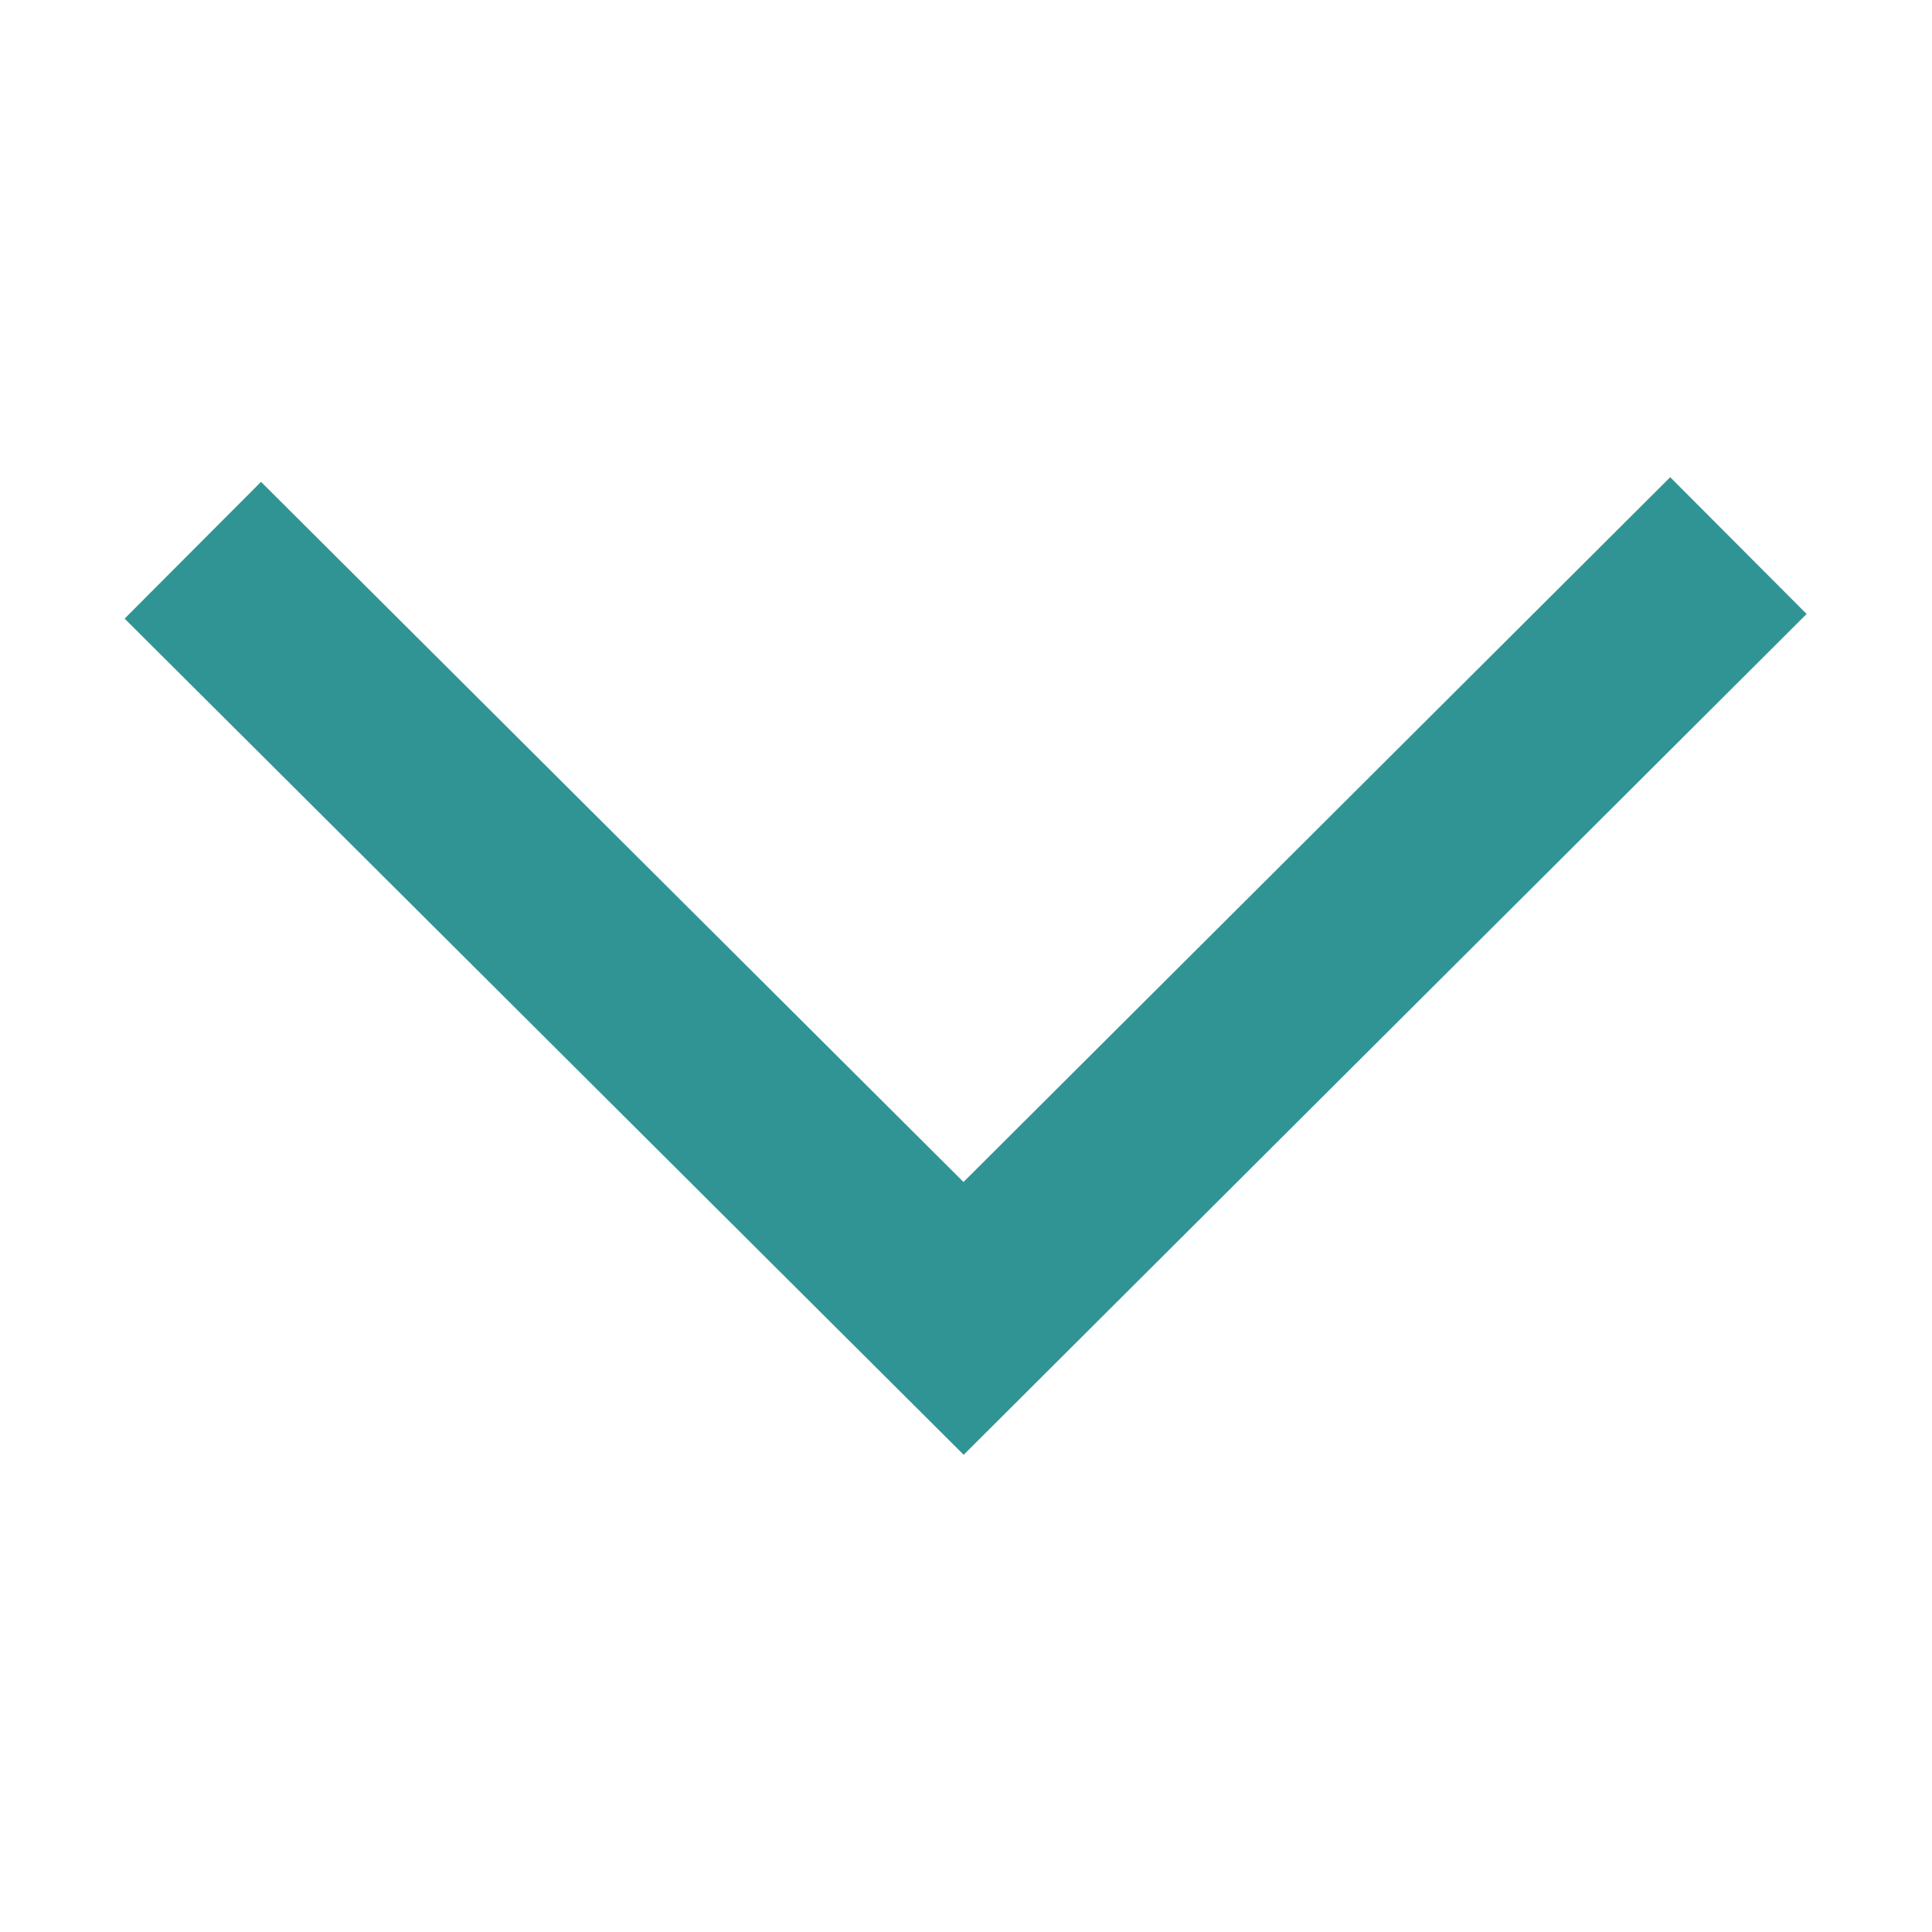 <svg xmlns="http://www.w3.org/2000/svg" width="10" height="10" viewBox="0 0 10 10">
    <g fill="none" fill-rule="evenodd">
        <path fill="none" d="M0 0h10v10H0z"/>
        <path fill="#319494" fill-rule="nonzero" d="M8.645 2.47l.706.708L4.988 7.53.645 3.202l.706-.708 3.636 3.624z"/>
    </g>
</svg>
